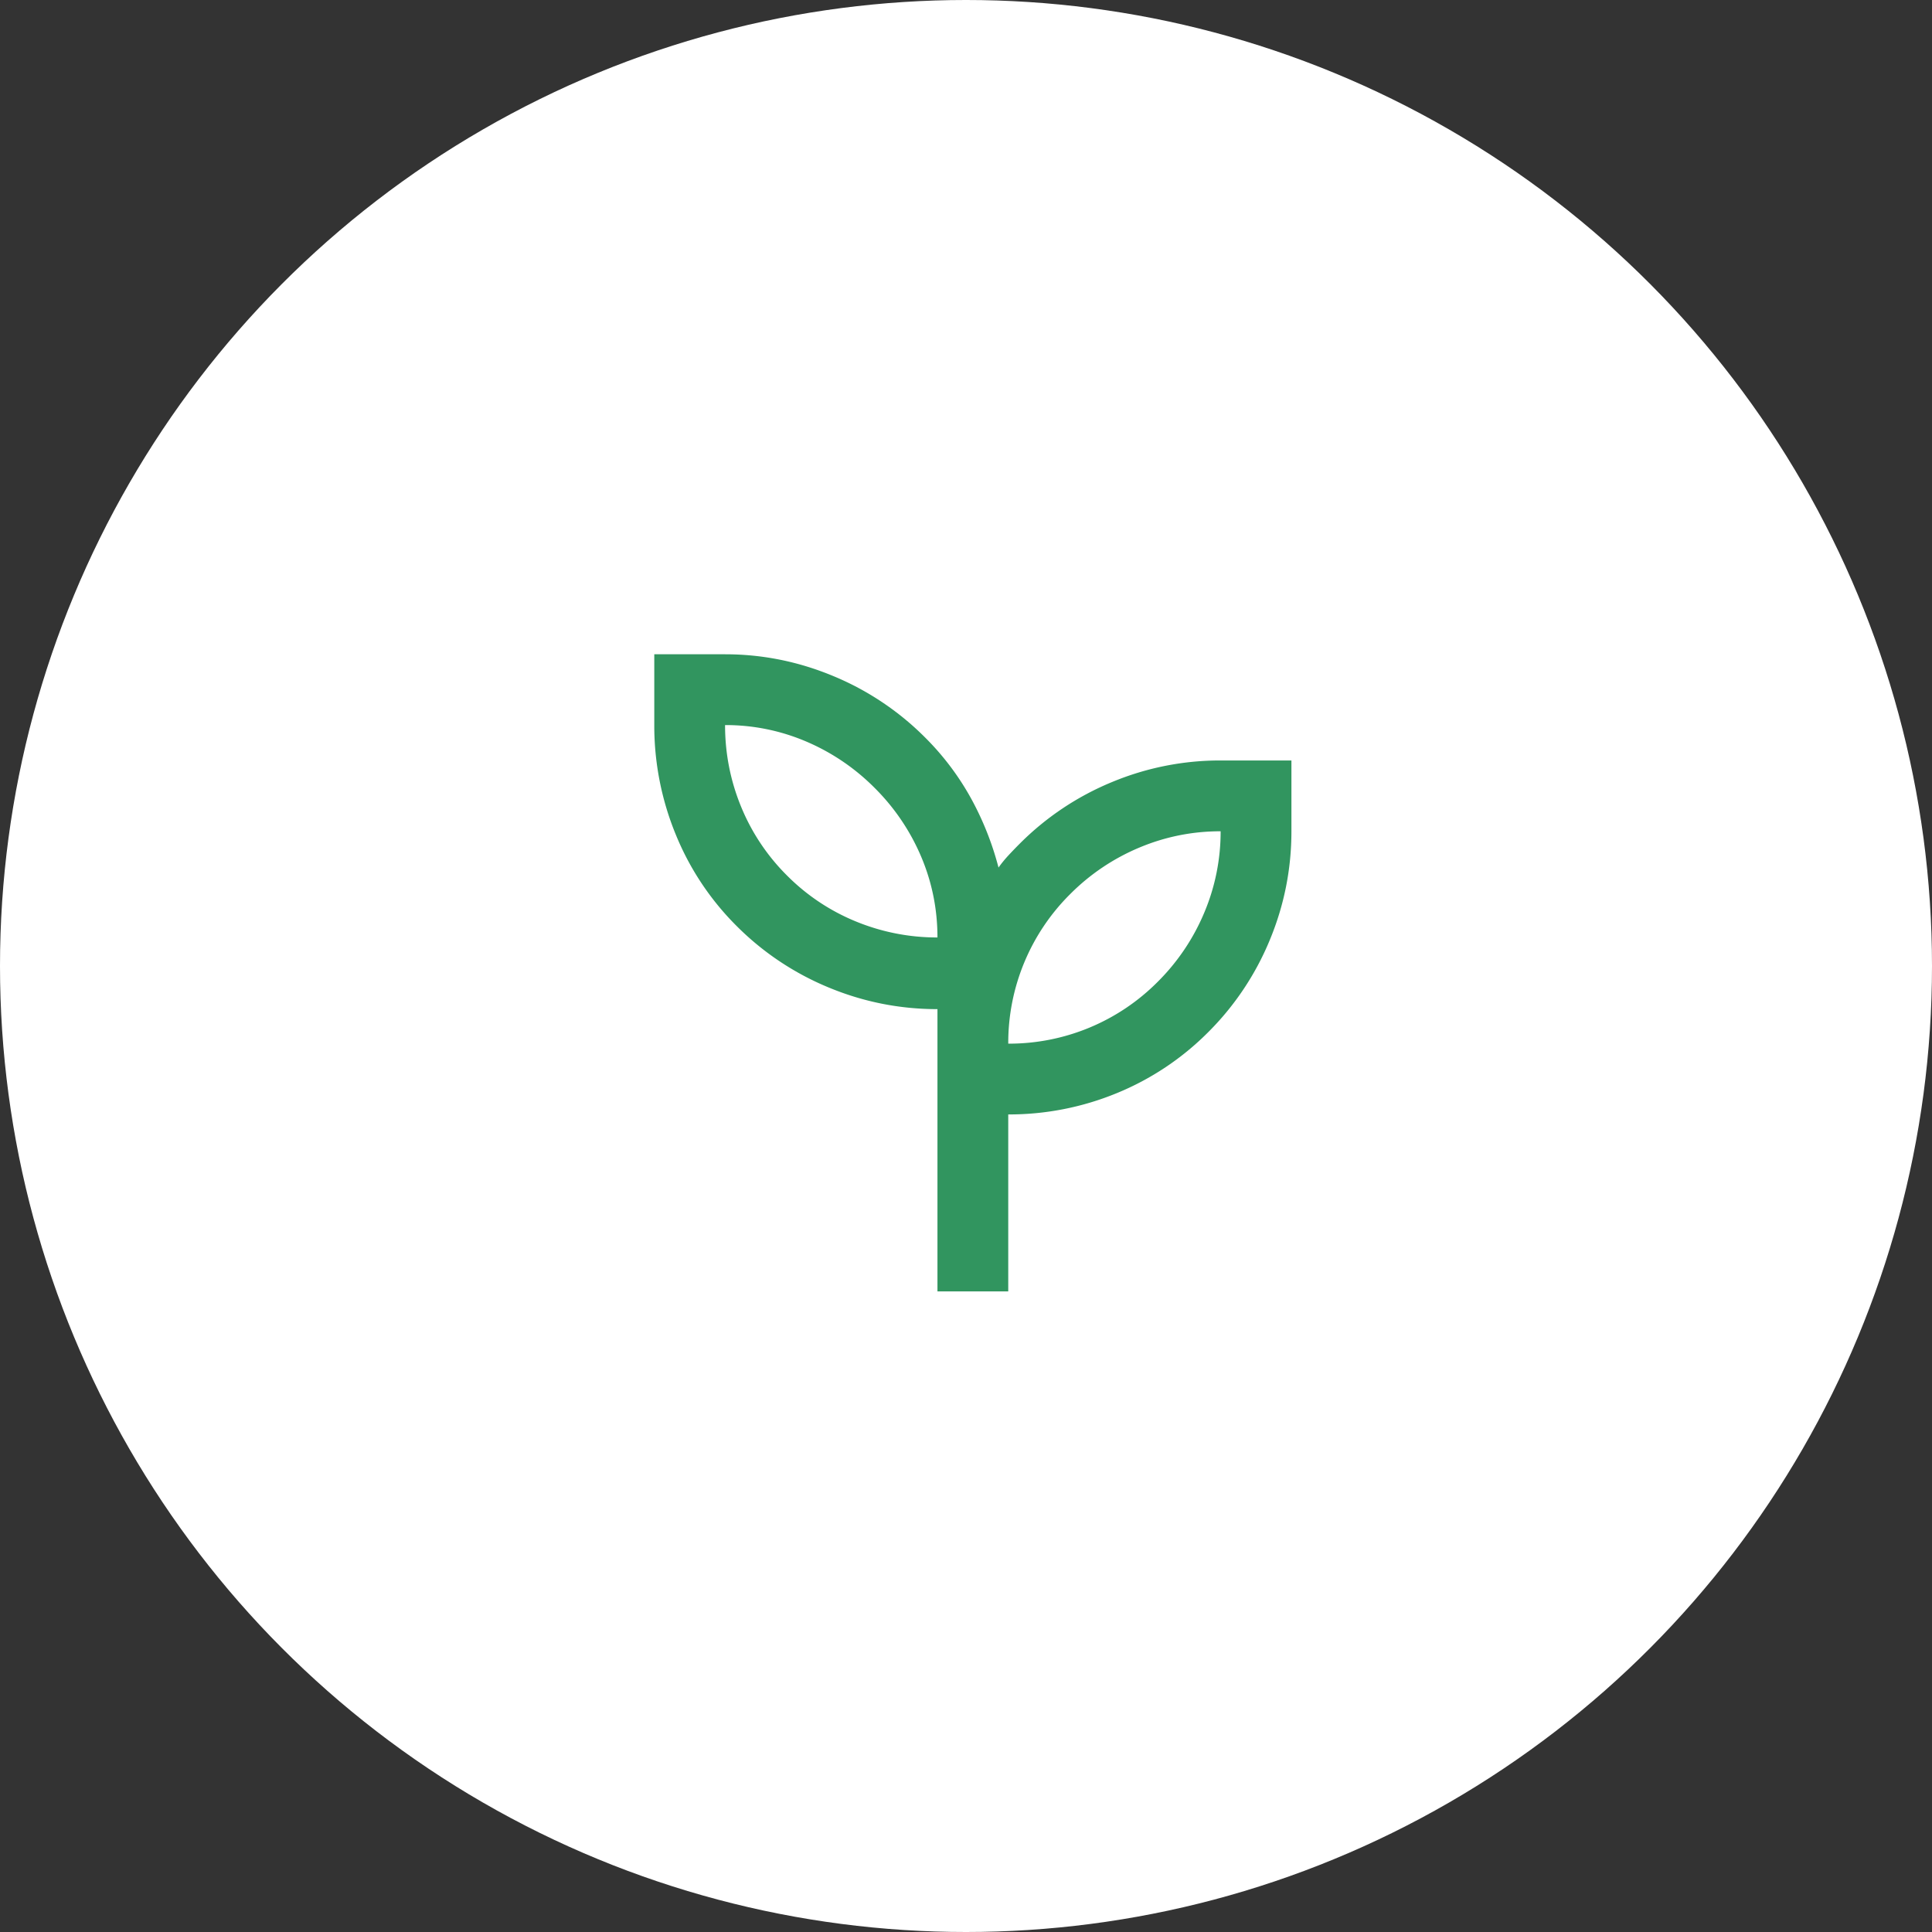 <svg width="141" height="141" fill="none" xmlns="http://www.w3.org/2000/svg"><rect width="100%" height="100%" fill="#333333" stroke="none"/><circle cx="70.5" cy="70.5" r="70.5" fill="#fff"/><path d="M68.417 94.25V73.648c-2.756 0-5.404-.527-7.944-1.582a20.553 20.553 0 0 1-6.717-4.489A20.133 20.133 0 0 1 49.3 60.86a20.887 20.887 0 0 1-1.55-7.943V47.75h5.167c2.712 0 5.339.527 7.879 1.582a20.555 20.555 0 0 1 6.717 4.489 19.687 19.687 0 0 1 3.325 4.392 21.96 21.96 0 0 1 2.035 5.102c.215-.302.452-.592.71-.872.259-.28.538-.57.84-.872a20.555 20.555 0 0 1 6.717-4.489 20.514 20.514 0 0 1 7.943-1.582h5.167v5.167c0 2.755-.527 5.403-1.582 7.943a20.555 20.555 0 0 1-4.489 6.717 20.219 20.219 0 0 1-6.684 4.456 20.644 20.644 0 0 1-7.912 1.55V94.25h-5.166Zm0-25.833c0-2.067-.399-4.037-1.195-5.91a15.728 15.728 0 0 0-3.39-5.005 15.724 15.724 0 0 0-5.006-3.39 14.943 14.943 0 0 0-5.91-1.195c0 2.066.388 4.047 1.163 5.941a15.198 15.198 0 0 0 3.358 5.038 15.2 15.2 0 0 0 5.038 3.358 15.544 15.544 0 0 0 5.942 1.163Zm5.166 7.75a15.288 15.288 0 0 0 10.915-4.52 15.626 15.626 0 0 0 3.39-5.039 15.177 15.177 0 0 0 1.195-5.941c-2.066 0-4.047.398-5.941 1.194a15.626 15.626 0 0 0-5.038 3.391 15.288 15.288 0 0 0-4.52 10.915Z" fill="#31955F"/></svg>